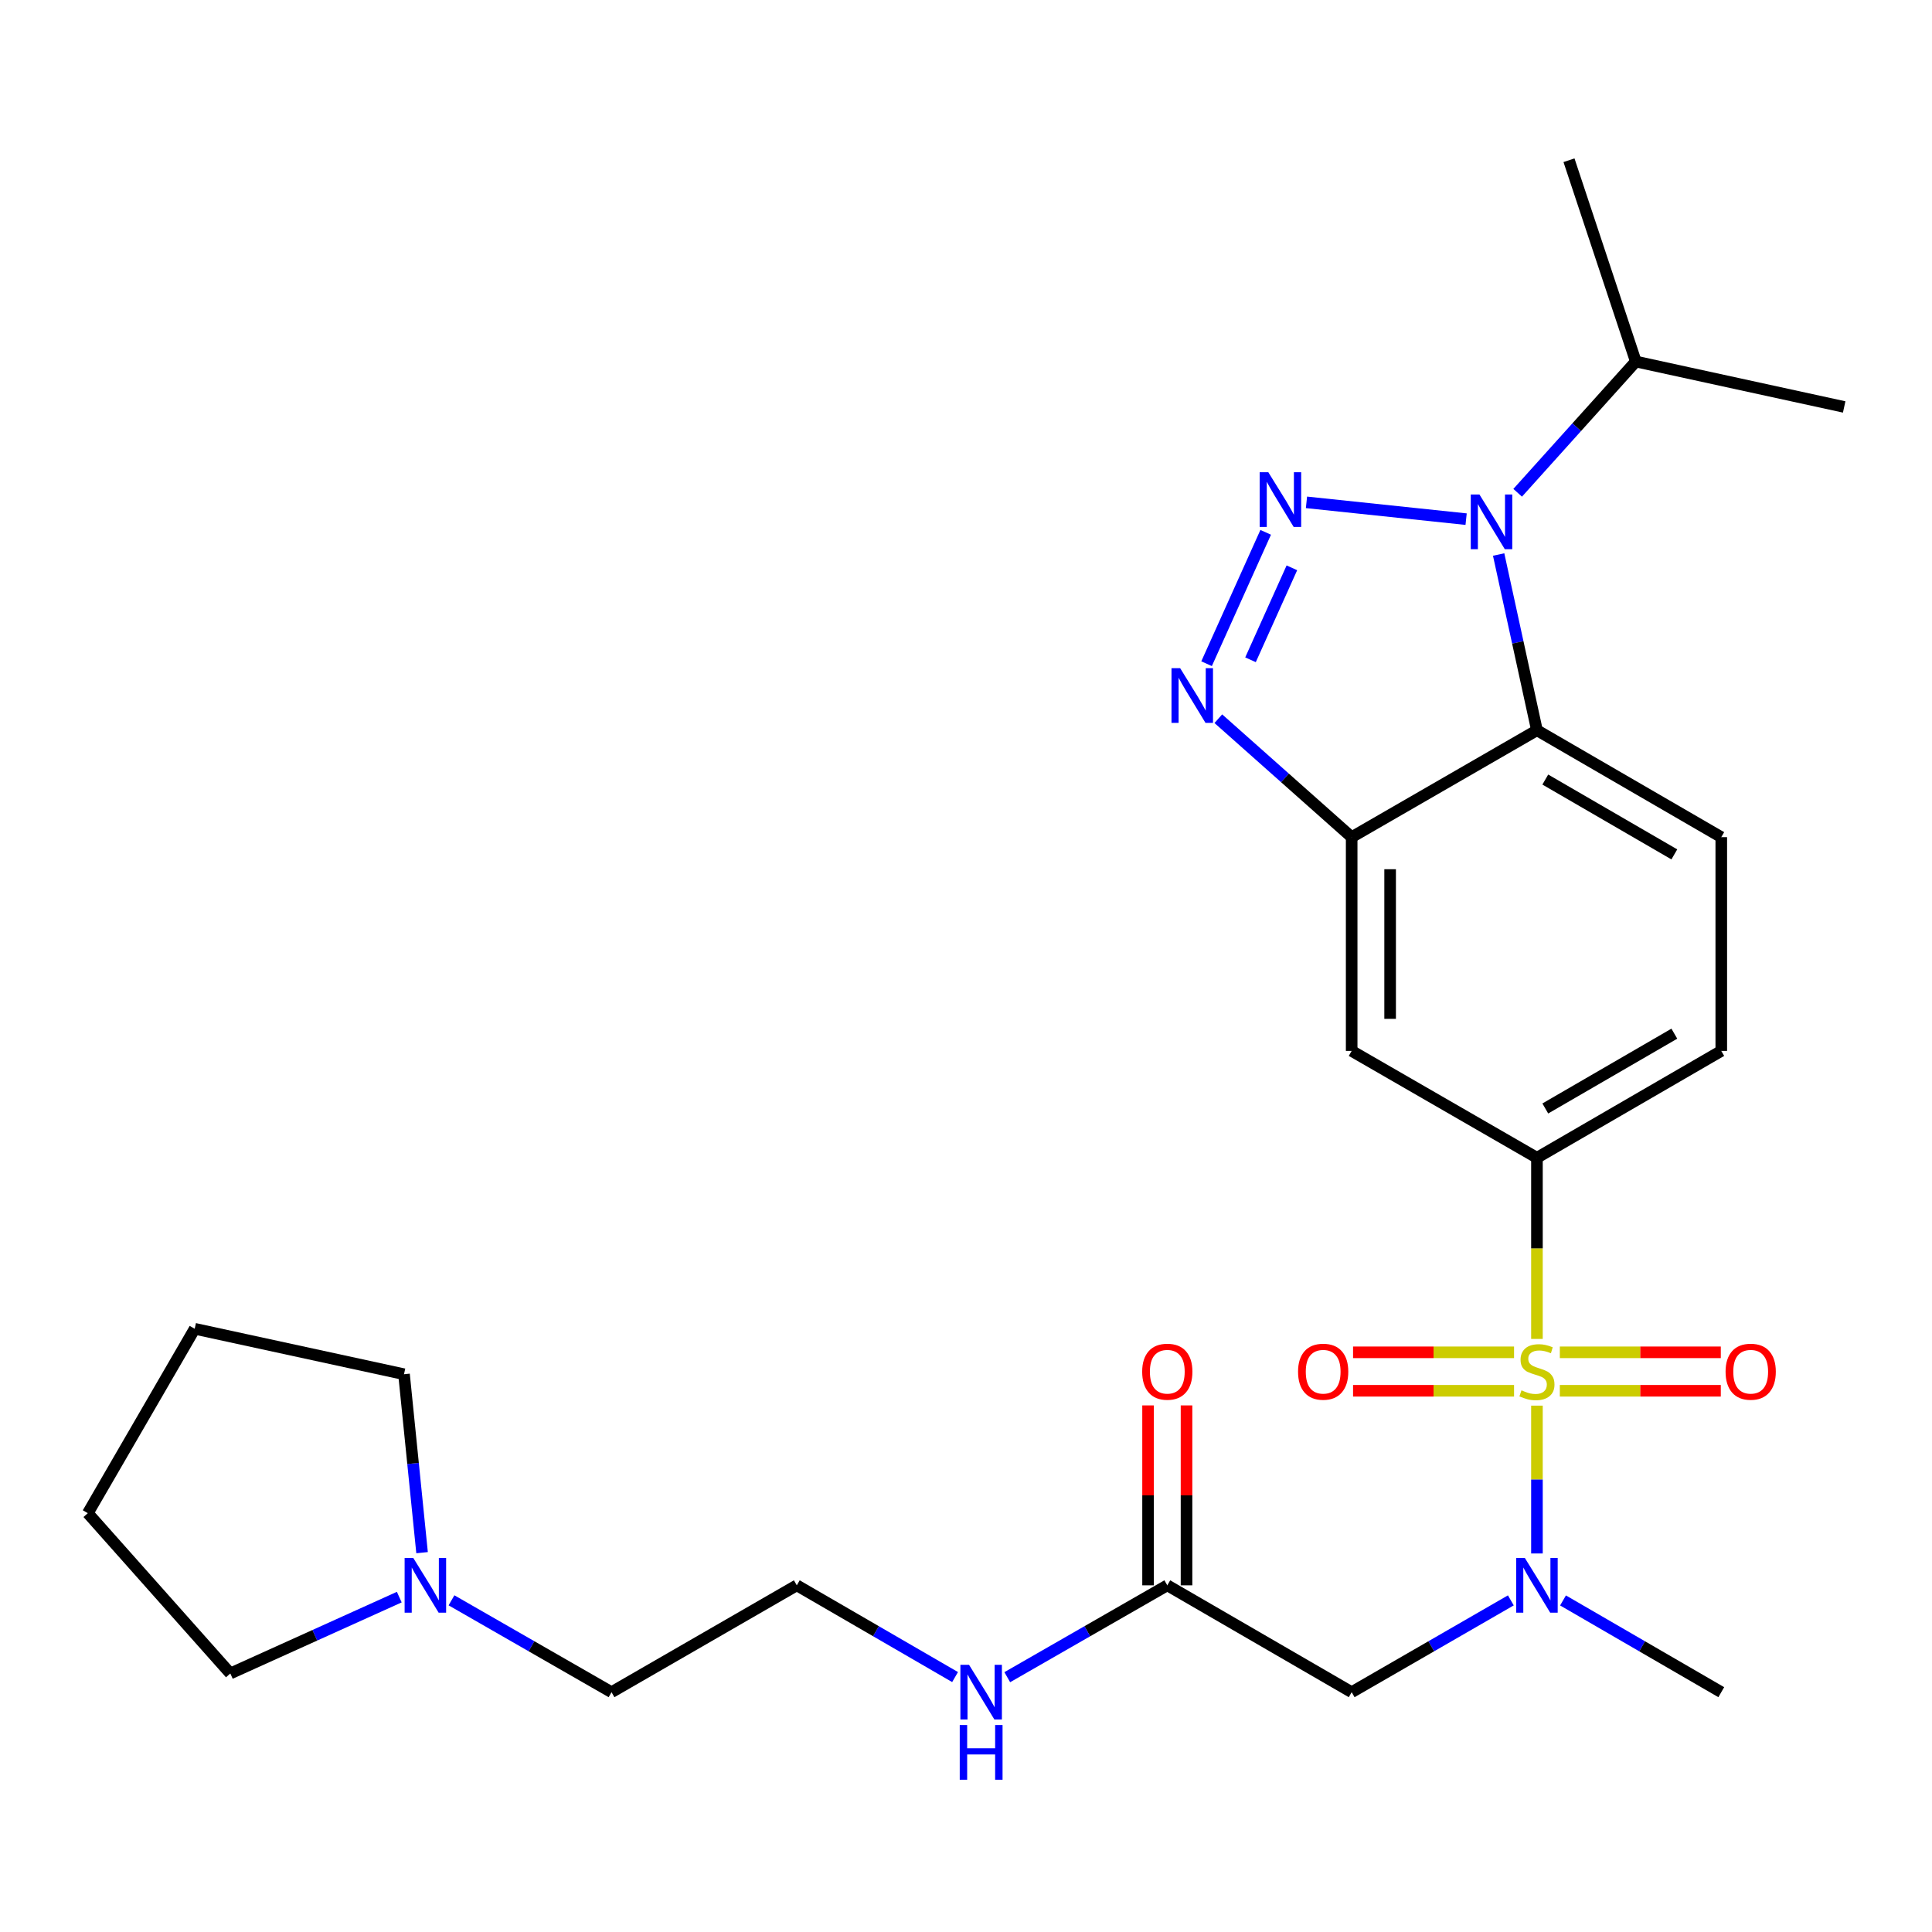 <?xml version='1.0' encoding='iso-8859-1'?>
<svg version='1.1' baseProfile='full'
              xmlns='http://www.w3.org/2000/svg'
                      xmlns:rdkit='http://www.rdkit.org/xml'
                      xmlns:xlink='http://www.w3.org/1999/xlink'
                  xml:space='preserve'
width='1000px' height='1000px' viewBox='0 0 1000 1000'>
<!-- END OF HEADER -->
<rect style='opacity:1.0;fill:#FFFFFF;stroke:none' width='1000' height='1000' x='0' y='0'> </rect>
<path class='bond-5' d='M 795.518,727.557 L 795.518,765.815' style='fill:none;fill-rule:evenodd;stroke:#CCCC00;stroke-width:6px;stroke-linecap:butt;stroke-linejoin:miter;stroke-opacity:1' />
<path class='bond-5' d='M 795.518,765.815 L 795.518,804.074' style='fill:none;fill-rule:evenodd;stroke:#0000FF;stroke-width:6px;stroke-linecap:butt;stroke-linejoin:miter;stroke-opacity:1' />
<path class='bond-6' d='M 795.518,693.025 L 795.518,646.144' style='fill:none;fill-rule:evenodd;stroke:#CCCC00;stroke-width:6px;stroke-linecap:butt;stroke-linejoin:miter;stroke-opacity:1' />
<path class='bond-6' d='M 795.518,646.144 L 795.518,599.263' style='fill:none;fill-rule:evenodd;stroke:#000000;stroke-width:6px;stroke-linecap:butt;stroke-linejoin:miter;stroke-opacity:1' />
<path class='bond-11' d='M 783.672,699.959 L 742.006,699.959' style='fill:none;fill-rule:evenodd;stroke:#CCCC00;stroke-width:6px;stroke-linecap:butt;stroke-linejoin:miter;stroke-opacity:1' />
<path class='bond-11' d='M 742.006,699.959 L 700.34,699.959' style='fill:none;fill-rule:evenodd;stroke:#FF0000;stroke-width:6px;stroke-linecap:butt;stroke-linejoin:miter;stroke-opacity:1' />
<path class='bond-11' d='M 783.672,719.863 L 742.006,719.863' style='fill:none;fill-rule:evenodd;stroke:#CCCC00;stroke-width:6px;stroke-linecap:butt;stroke-linejoin:miter;stroke-opacity:1' />
<path class='bond-11' d='M 742.006,719.863 L 700.34,719.863' style='fill:none;fill-rule:evenodd;stroke:#FF0000;stroke-width:6px;stroke-linecap:butt;stroke-linejoin:miter;stroke-opacity:1' />
<path class='bond-12' d='M 807.364,719.863 L 849.025,719.863' style='fill:none;fill-rule:evenodd;stroke:#CCCC00;stroke-width:6px;stroke-linecap:butt;stroke-linejoin:miter;stroke-opacity:1' />
<path class='bond-12' d='M 849.025,719.863 L 890.685,719.863' style='fill:none;fill-rule:evenodd;stroke:#FF0000;stroke-width:6px;stroke-linecap:butt;stroke-linejoin:miter;stroke-opacity:1' />
<path class='bond-12' d='M 807.364,699.959 L 849.025,699.959' style='fill:none;fill-rule:evenodd;stroke:#CCCC00;stroke-width:6px;stroke-linecap:butt;stroke-linejoin:miter;stroke-opacity:1' />
<path class='bond-12' d='M 849.025,699.959 L 890.685,699.959' style='fill:none;fill-rule:evenodd;stroke:#FF0000;stroke-width:6px;stroke-linecap:butt;stroke-linejoin:miter;stroke-opacity:1' />
<path class='bond-0' d='M 655.12,275.535 L 624.52,343.533' style='fill:none;fill-rule:evenodd;stroke:#0000FF;stroke-width:6px;stroke-linecap:butt;stroke-linejoin:miter;stroke-opacity:1' />
<path class='bond-0' d='M 668.681,293.903 L 647.261,341.501' style='fill:none;fill-rule:evenodd;stroke:#0000FF;stroke-width:6px;stroke-linecap:butt;stroke-linejoin:miter;stroke-opacity:1' />
<path class='bond-28' d='M 676.23,260.014 L 758.861,268.711' style='fill:none;fill-rule:evenodd;stroke:#0000FF;stroke-width:6px;stroke-linecap:butt;stroke-linejoin:miter;stroke-opacity:1' />
<path class='bond-1' d='M 775.696,287.015 L 785.607,332.497' style='fill:none;fill-rule:evenodd;stroke:#0000FF;stroke-width:6px;stroke-linecap:butt;stroke-linejoin:miter;stroke-opacity:1' />
<path class='bond-1' d='M 785.607,332.497 L 795.518,377.978' style='fill:none;fill-rule:evenodd;stroke:#000000;stroke-width:6px;stroke-linecap:butt;stroke-linejoin:miter;stroke-opacity:1' />
<path class='bond-15' d='M 785.539,255.064 L 816.117,221.095' style='fill:none;fill-rule:evenodd;stroke:#0000FF;stroke-width:6px;stroke-linecap:butt;stroke-linejoin:miter;stroke-opacity:1' />
<path class='bond-15' d='M 816.117,221.095 L 846.695,187.126' style='fill:none;fill-rule:evenodd;stroke:#000000;stroke-width:6px;stroke-linecap:butt;stroke-linejoin:miter;stroke-opacity:1' />
<path class='bond-2' d='M 630.605,372.001 L 665.114,402.657' style='fill:none;fill-rule:evenodd;stroke:#0000FF;stroke-width:6px;stroke-linecap:butt;stroke-linejoin:miter;stroke-opacity:1' />
<path class='bond-2' d='M 665.114,402.657 L 699.622,433.313' style='fill:none;fill-rule:evenodd;stroke:#000000;stroke-width:6px;stroke-linecap:butt;stroke-linejoin:miter;stroke-opacity:1' />
<path class='bond-3' d='M 795.518,377.978 L 890.928,433.313' style='fill:none;fill-rule:evenodd;stroke:#000000;stroke-width:6px;stroke-linecap:butt;stroke-linejoin:miter;stroke-opacity:1' />
<path class='bond-3' d='M 799.843,403.497 L 866.63,442.231' style='fill:none;fill-rule:evenodd;stroke:#000000;stroke-width:6px;stroke-linecap:butt;stroke-linejoin:miter;stroke-opacity:1' />
<path class='bond-27' d='M 795.518,377.978 L 699.622,433.313' style='fill:none;fill-rule:evenodd;stroke:#000000;stroke-width:6px;stroke-linecap:butt;stroke-linejoin:miter;stroke-opacity:1' />
<path class='bond-4' d='M 699.622,433.313 L 699.622,543.95' style='fill:none;fill-rule:evenodd;stroke:#000000;stroke-width:6px;stroke-linecap:butt;stroke-linejoin:miter;stroke-opacity:1' />
<path class='bond-4' d='M 719.526,449.909 L 719.526,527.355' style='fill:none;fill-rule:evenodd;stroke:#000000;stroke-width:6px;stroke-linecap:butt;stroke-linejoin:miter;stroke-opacity:1' />
<path class='bond-8' d='M 782.011,828.35 L 740.816,852.111' style='fill:none;fill-rule:evenodd;stroke:#0000FF;stroke-width:6px;stroke-linecap:butt;stroke-linejoin:miter;stroke-opacity:1' />
<path class='bond-8' d='M 740.816,852.111 L 699.622,875.872' style='fill:none;fill-rule:evenodd;stroke:#000000;stroke-width:6px;stroke-linecap:butt;stroke-linejoin:miter;stroke-opacity:1' />
<path class='bond-19' d='M 809.015,828.384 L 849.972,852.128' style='fill:none;fill-rule:evenodd;stroke:#0000FF;stroke-width:6px;stroke-linecap:butt;stroke-linejoin:miter;stroke-opacity:1' />
<path class='bond-19' d='M 849.972,852.128 L 890.928,875.872' style='fill:none;fill-rule:evenodd;stroke:#000000;stroke-width:6px;stroke-linecap:butt;stroke-linejoin:miter;stroke-opacity:1' />
<path class='bond-7' d='M 795.518,599.263 L 699.622,543.95' style='fill:none;fill-rule:evenodd;stroke:#000000;stroke-width:6px;stroke-linecap:butt;stroke-linejoin:miter;stroke-opacity:1' />
<path class='bond-14' d='M 795.518,599.263 L 890.928,543.95' style='fill:none;fill-rule:evenodd;stroke:#000000;stroke-width:6px;stroke-linecap:butt;stroke-linejoin:miter;stroke-opacity:1' />
<path class='bond-14' d='M 799.846,573.746 L 866.633,535.027' style='fill:none;fill-rule:evenodd;stroke:#000000;stroke-width:6px;stroke-linecap:butt;stroke-linejoin:miter;stroke-opacity:1' />
<path class='bond-9' d='M 699.622,875.872 L 604.19,820.559' style='fill:none;fill-rule:evenodd;stroke:#000000;stroke-width:6px;stroke-linecap:butt;stroke-linejoin:miter;stroke-opacity:1' />
<path class='bond-16' d='M 614.142,820.559 L 614.142,773.998' style='fill:none;fill-rule:evenodd;stroke:#000000;stroke-width:6px;stroke-linecap:butt;stroke-linejoin:miter;stroke-opacity:1' />
<path class='bond-16' d='M 614.142,773.998 L 614.142,727.437' style='fill:none;fill-rule:evenodd;stroke:#FF0000;stroke-width:6px;stroke-linecap:butt;stroke-linejoin:miter;stroke-opacity:1' />
<path class='bond-16' d='M 594.238,820.559 L 594.238,773.998' style='fill:none;fill-rule:evenodd;stroke:#000000;stroke-width:6px;stroke-linecap:butt;stroke-linejoin:miter;stroke-opacity:1' />
<path class='bond-16' d='M 594.238,773.998 L 594.238,727.437' style='fill:none;fill-rule:evenodd;stroke:#FF0000;stroke-width:6px;stroke-linecap:butt;stroke-linejoin:miter;stroke-opacity:1' />
<path class='bond-17' d='M 604.19,820.559 L 562.774,844.335' style='fill:none;fill-rule:evenodd;stroke:#000000;stroke-width:6px;stroke-linecap:butt;stroke-linejoin:miter;stroke-opacity:1' />
<path class='bond-17' d='M 562.774,844.335 L 521.358,868.111' style='fill:none;fill-rule:evenodd;stroke:#0000FF;stroke-width:6px;stroke-linecap:butt;stroke-linejoin:miter;stroke-opacity:1' />
<path class='bond-10' d='M 890.928,433.313 L 890.928,543.95' style='fill:none;fill-rule:evenodd;stroke:#000000;stroke-width:6px;stroke-linecap:butt;stroke-linejoin:miter;stroke-opacity:1' />
<path class='bond-13' d='M 233.691,828.319 L 275.107,852.095' style='fill:none;fill-rule:evenodd;stroke:#0000FF;stroke-width:6px;stroke-linecap:butt;stroke-linejoin:miter;stroke-opacity:1' />
<path class='bond-13' d='M 275.107,852.095 L 316.523,875.872' style='fill:none;fill-rule:evenodd;stroke:#000000;stroke-width:6px;stroke-linecap:butt;stroke-linejoin:miter;stroke-opacity:1' />
<path class='bond-21' d='M 206.664,826.664 L 162.938,846.424' style='fill:none;fill-rule:evenodd;stroke:#0000FF;stroke-width:6px;stroke-linecap:butt;stroke-linejoin:miter;stroke-opacity:1' />
<path class='bond-21' d='M 162.938,846.424 L 119.212,866.185' style='fill:none;fill-rule:evenodd;stroke:#000000;stroke-width:6px;stroke-linecap:butt;stroke-linejoin:miter;stroke-opacity:1' />
<path class='bond-22' d='M 218.462,803.653 L 213.789,757.473' style='fill:none;fill-rule:evenodd;stroke:#0000FF;stroke-width:6px;stroke-linecap:butt;stroke-linejoin:miter;stroke-opacity:1' />
<path class='bond-22' d='M 213.789,757.473 L 209.115,711.293' style='fill:none;fill-rule:evenodd;stroke:#000000;stroke-width:6px;stroke-linecap:butt;stroke-linejoin:miter;stroke-opacity:1' />
<path class='bond-23' d='M 846.695,187.126 L 954.545,210.635' style='fill:none;fill-rule:evenodd;stroke:#000000;stroke-width:6px;stroke-linecap:butt;stroke-linejoin:miter;stroke-opacity:1' />
<path class='bond-24' d='M 846.695,187.126 L 812.105,82.936' style='fill:none;fill-rule:evenodd;stroke:#000000;stroke-width:6px;stroke-linecap:butt;stroke-linejoin:miter;stroke-opacity:1' />
<path class='bond-18' d='M 494.343,868.048 L 453.381,844.303' style='fill:none;fill-rule:evenodd;stroke:#0000FF;stroke-width:6px;stroke-linecap:butt;stroke-linejoin:miter;stroke-opacity:1' />
<path class='bond-18' d='M 453.381,844.303 L 412.419,820.559' style='fill:none;fill-rule:evenodd;stroke:#000000;stroke-width:6px;stroke-linecap:butt;stroke-linejoin:miter;stroke-opacity:1' />
<path class='bond-20' d='M 412.419,820.559 L 316.523,875.872' style='fill:none;fill-rule:evenodd;stroke:#000000;stroke-width:6px;stroke-linecap:butt;stroke-linejoin:miter;stroke-opacity:1' />
<path class='bond-25' d='M 119.212,866.185 L 45.455,783.215' style='fill:none;fill-rule:evenodd;stroke:#000000;stroke-width:6px;stroke-linecap:butt;stroke-linejoin:miter;stroke-opacity:1' />
<path class='bond-26' d='M 209.115,711.293 L 100.778,687.772' style='fill:none;fill-rule:evenodd;stroke:#000000;stroke-width:6px;stroke-linecap:butt;stroke-linejoin:miter;stroke-opacity:1' />
<path class='bond-29' d='M 45.455,783.215 L 100.778,687.772' style='fill:none;fill-rule:evenodd;stroke:#000000;stroke-width:6px;stroke-linecap:butt;stroke-linejoin:miter;stroke-opacity:1' />
<path  class='atom-0' d='M 787.518 719.631
Q 787.838 719.751, 789.158 720.311
Q 790.478 720.871, 791.918 721.231
Q 793.398 721.551, 794.838 721.551
Q 797.518 721.551, 799.078 720.271
Q 800.638 718.951, 800.638 716.671
Q 800.638 715.111, 799.838 714.151
Q 799.078 713.191, 797.878 712.671
Q 796.678 712.151, 794.678 711.551
Q 792.158 710.791, 790.638 710.071
Q 789.158 709.351, 788.078 707.831
Q 787.038 706.311, 787.038 703.751
Q 787.038 700.191, 789.438 697.991
Q 791.878 695.791, 796.678 695.791
Q 799.958 695.791, 803.678 697.351
L 802.758 700.431
Q 799.358 699.031, 796.798 699.031
Q 794.038 699.031, 792.518 700.191
Q 790.998 701.311, 791.038 703.271
Q 791.038 704.791, 791.798 705.711
Q 792.598 706.631, 793.718 707.151
Q 794.878 707.671, 796.798 708.271
Q 799.358 709.071, 800.878 709.871
Q 802.398 710.671, 803.478 712.311
Q 804.598 713.911, 804.598 716.671
Q 804.598 720.591, 801.958 722.711
Q 799.358 724.791, 794.998 724.791
Q 792.478 724.791, 790.558 724.231
Q 788.678 723.711, 786.438 722.791
L 787.518 719.631
' fill='#CCCC00'/>
<path  class='atom-1' d='M 656.483 244.434
L 665.763 259.434
Q 666.683 260.914, 668.163 263.594
Q 669.643 266.274, 669.723 266.434
L 669.723 244.434
L 673.483 244.434
L 673.483 272.754
L 669.603 272.754
L 659.643 256.354
Q 658.483 254.434, 657.243 252.234
Q 656.043 250.034, 655.683 249.354
L 655.683 272.754
L 652.003 272.754
L 652.003 244.434
L 656.483 244.434
' fill='#0000FF'/>
<path  class='atom-2' d='M 765.748 255.935
L 775.028 270.935
Q 775.948 272.415, 777.428 275.095
Q 778.908 277.775, 778.988 277.935
L 778.988 255.935
L 782.748 255.935
L 782.748 284.255
L 778.868 284.255
L 768.908 267.855
Q 767.748 265.935, 766.508 263.735
Q 765.308 261.535, 764.948 260.855
L 764.948 284.255
L 761.268 284.255
L 761.268 255.935
L 765.748 255.935
' fill='#0000FF'/>
<path  class='atom-3' d='M 610.846 345.849
L 620.126 360.849
Q 621.046 362.329, 622.526 365.009
Q 624.006 367.689, 624.086 367.849
L 624.086 345.849
L 627.846 345.849
L 627.846 374.169
L 623.966 374.169
L 614.006 357.769
Q 612.846 355.849, 611.606 353.649
Q 610.406 351.449, 610.046 350.769
L 610.046 374.169
L 606.366 374.169
L 606.366 345.849
L 610.846 345.849
' fill='#0000FF'/>
<path  class='atom-6' d='M 789.258 806.399
L 798.538 821.399
Q 799.458 822.879, 800.938 825.559
Q 802.418 828.239, 802.498 828.399
L 802.498 806.399
L 806.258 806.399
L 806.258 834.719
L 802.378 834.719
L 792.418 818.319
Q 791.258 816.399, 790.018 814.199
Q 788.818 811.999, 788.458 811.319
L 788.458 834.719
L 784.778 834.719
L 784.778 806.399
L 789.258 806.399
' fill='#0000FF'/>
<path  class='atom-12' d='M 671.87 709.991
Q 671.87 703.191, 675.23 699.391
Q 678.59 695.591, 684.87 695.591
Q 691.15 695.591, 694.51 699.391
Q 697.87 703.191, 697.87 709.991
Q 697.87 716.871, 694.47 720.791
Q 691.07 724.671, 684.87 724.671
Q 678.63 724.671, 675.23 720.791
Q 671.87 716.911, 671.87 709.991
M 684.87 721.471
Q 689.19 721.471, 691.51 718.591
Q 693.87 715.671, 693.87 709.991
Q 693.87 704.431, 691.51 701.631
Q 689.19 698.791, 684.87 698.791
Q 680.55 698.791, 678.19 701.591
Q 675.87 704.391, 675.87 709.991
Q 675.87 715.711, 678.19 718.591
Q 680.55 721.471, 684.87 721.471
' fill='#FF0000'/>
<path  class='atom-13' d='M 893.155 709.991
Q 893.155 703.191, 896.515 699.391
Q 899.875 695.591, 906.155 695.591
Q 912.435 695.591, 915.795 699.391
Q 919.155 703.191, 919.155 709.991
Q 919.155 716.871, 915.755 720.791
Q 912.355 724.671, 906.155 724.671
Q 899.915 724.671, 896.515 720.791
Q 893.155 716.911, 893.155 709.991
M 906.155 721.471
Q 910.475 721.471, 912.795 718.591
Q 915.155 715.671, 915.155 709.991
Q 915.155 704.431, 912.795 701.631
Q 910.475 698.791, 906.155 698.791
Q 901.835 698.791, 899.475 701.591
Q 897.155 704.391, 897.155 709.991
Q 897.155 715.711, 899.475 718.591
Q 901.835 721.471, 906.155 721.471
' fill='#FF0000'/>
<path  class='atom-14' d='M 213.913 806.399
L 223.193 821.399
Q 224.113 822.879, 225.593 825.559
Q 227.073 828.239, 227.153 828.399
L 227.153 806.399
L 230.913 806.399
L 230.913 834.719
L 227.033 834.719
L 217.073 818.319
Q 215.913 816.399, 214.673 814.199
Q 213.473 811.999, 213.113 811.319
L 213.113 834.719
L 209.433 834.719
L 209.433 806.399
L 213.913 806.399
' fill='#0000FF'/>
<path  class='atom-17' d='M 591.19 709.991
Q 591.19 703.191, 594.55 699.391
Q 597.91 695.591, 604.19 695.591
Q 610.47 695.591, 613.83 699.391
Q 617.19 703.191, 617.19 709.991
Q 617.19 716.871, 613.79 720.791
Q 610.39 724.671, 604.19 724.671
Q 597.95 724.671, 594.55 720.791
Q 591.19 716.911, 591.19 709.991
M 604.19 721.471
Q 608.51 721.471, 610.83 718.591
Q 613.19 715.671, 613.19 709.991
Q 613.19 704.431, 610.83 701.631
Q 608.51 698.791, 604.19 698.791
Q 599.87 698.791, 597.51 701.591
Q 595.19 704.391, 595.19 709.991
Q 595.19 715.711, 597.51 718.591
Q 599.87 721.471, 604.19 721.471
' fill='#FF0000'/>
<path  class='atom-18' d='M 501.58 861.712
L 510.86 876.712
Q 511.78 878.192, 513.26 880.872
Q 514.74 883.552, 514.82 883.712
L 514.82 861.712
L 518.58 861.712
L 518.58 890.032
L 514.7 890.032
L 504.74 873.632
Q 503.58 871.712, 502.34 869.512
Q 501.14 867.312, 500.78 866.632
L 500.78 890.032
L 497.1 890.032
L 497.1 861.712
L 501.58 861.712
' fill='#0000FF'/>
<path  class='atom-18' d='M 496.76 892.864
L 500.6 892.864
L 500.6 904.904
L 515.08 904.904
L 515.08 892.864
L 518.92 892.864
L 518.92 921.184
L 515.08 921.184
L 515.08 908.104
L 500.6 908.104
L 500.6 921.184
L 496.76 921.184
L 496.76 892.864
' fill='#0000FF'/>
</svg>
